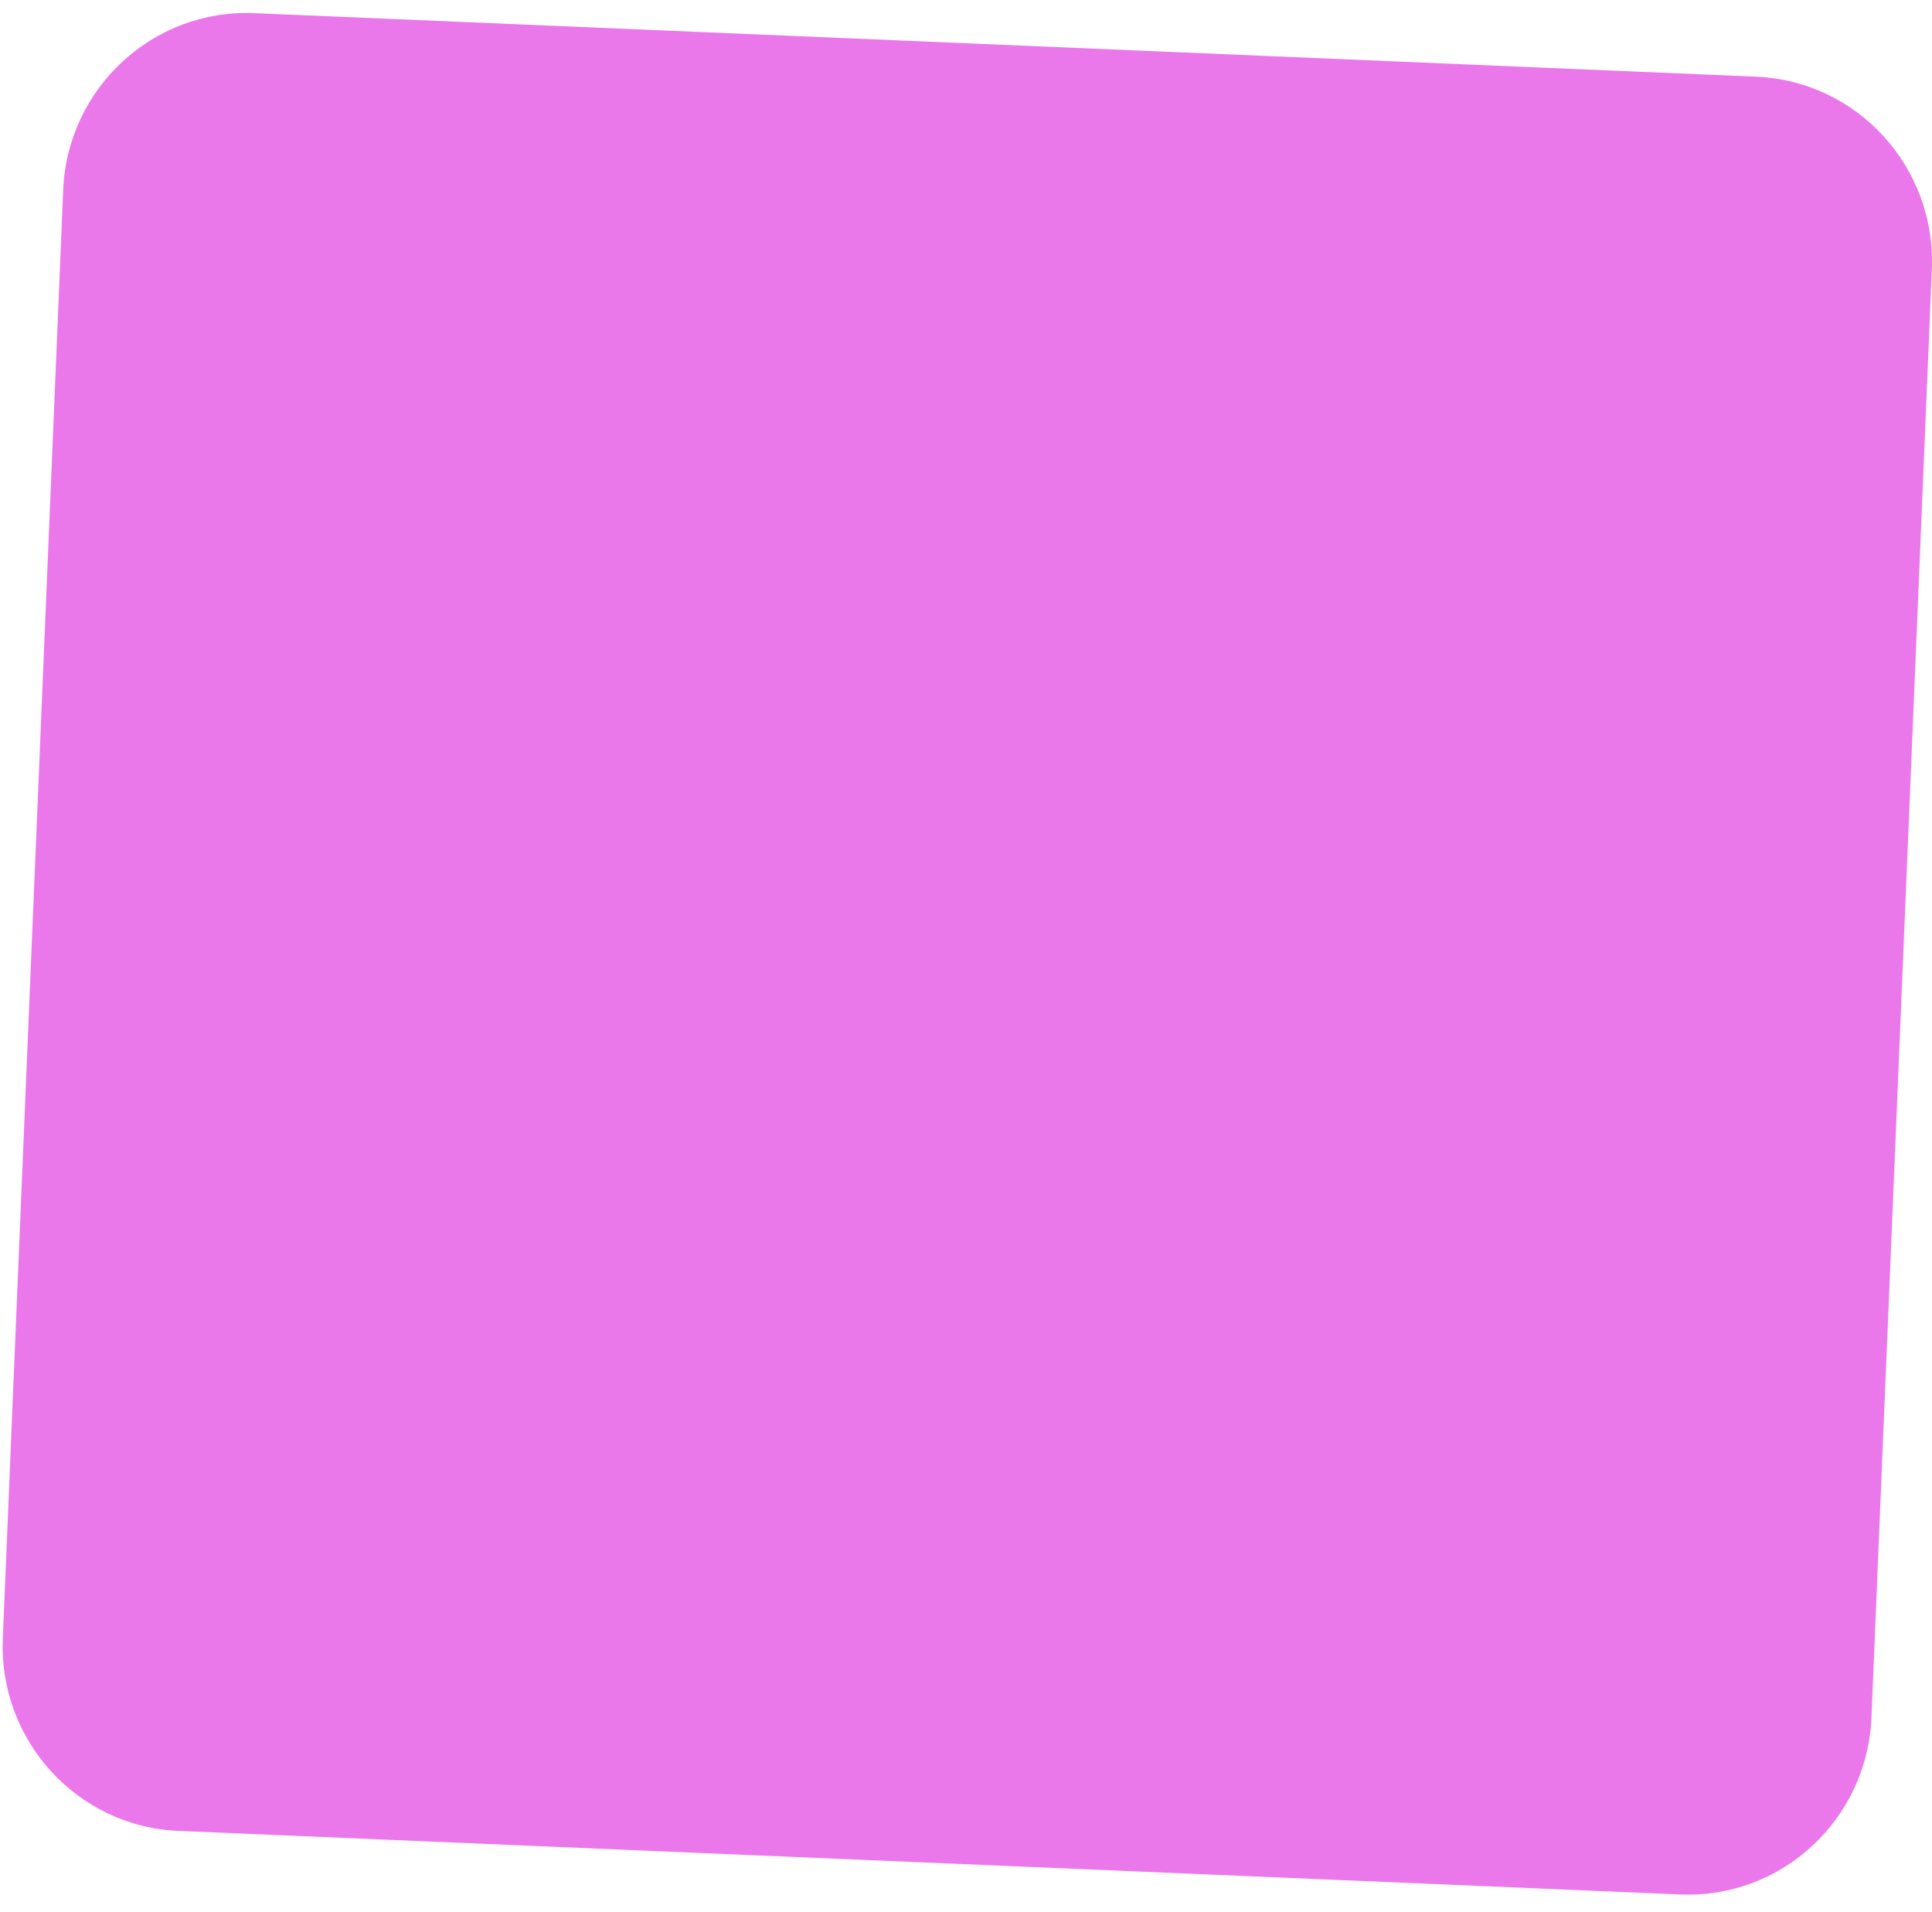 <svg xmlns="http://www.w3.org/2000/svg" width="97" height="96" viewBox="0 0 97 96" fill="none">
    <path d="M93.96 86.221L96.992 13.517C97.208 8.39 93.253 4.062 88.168 3.85L12.768 0.66C7.678 0.443 3.382 4.427 3.172 9.549L0.141 82.253C-0.076 87.381 3.88 91.708 8.964 91.92L84.364 95.11C89.449 95.328 93.75 91.343 93.96 86.221Z"
          fill="#EA78EB"/>
</svg>